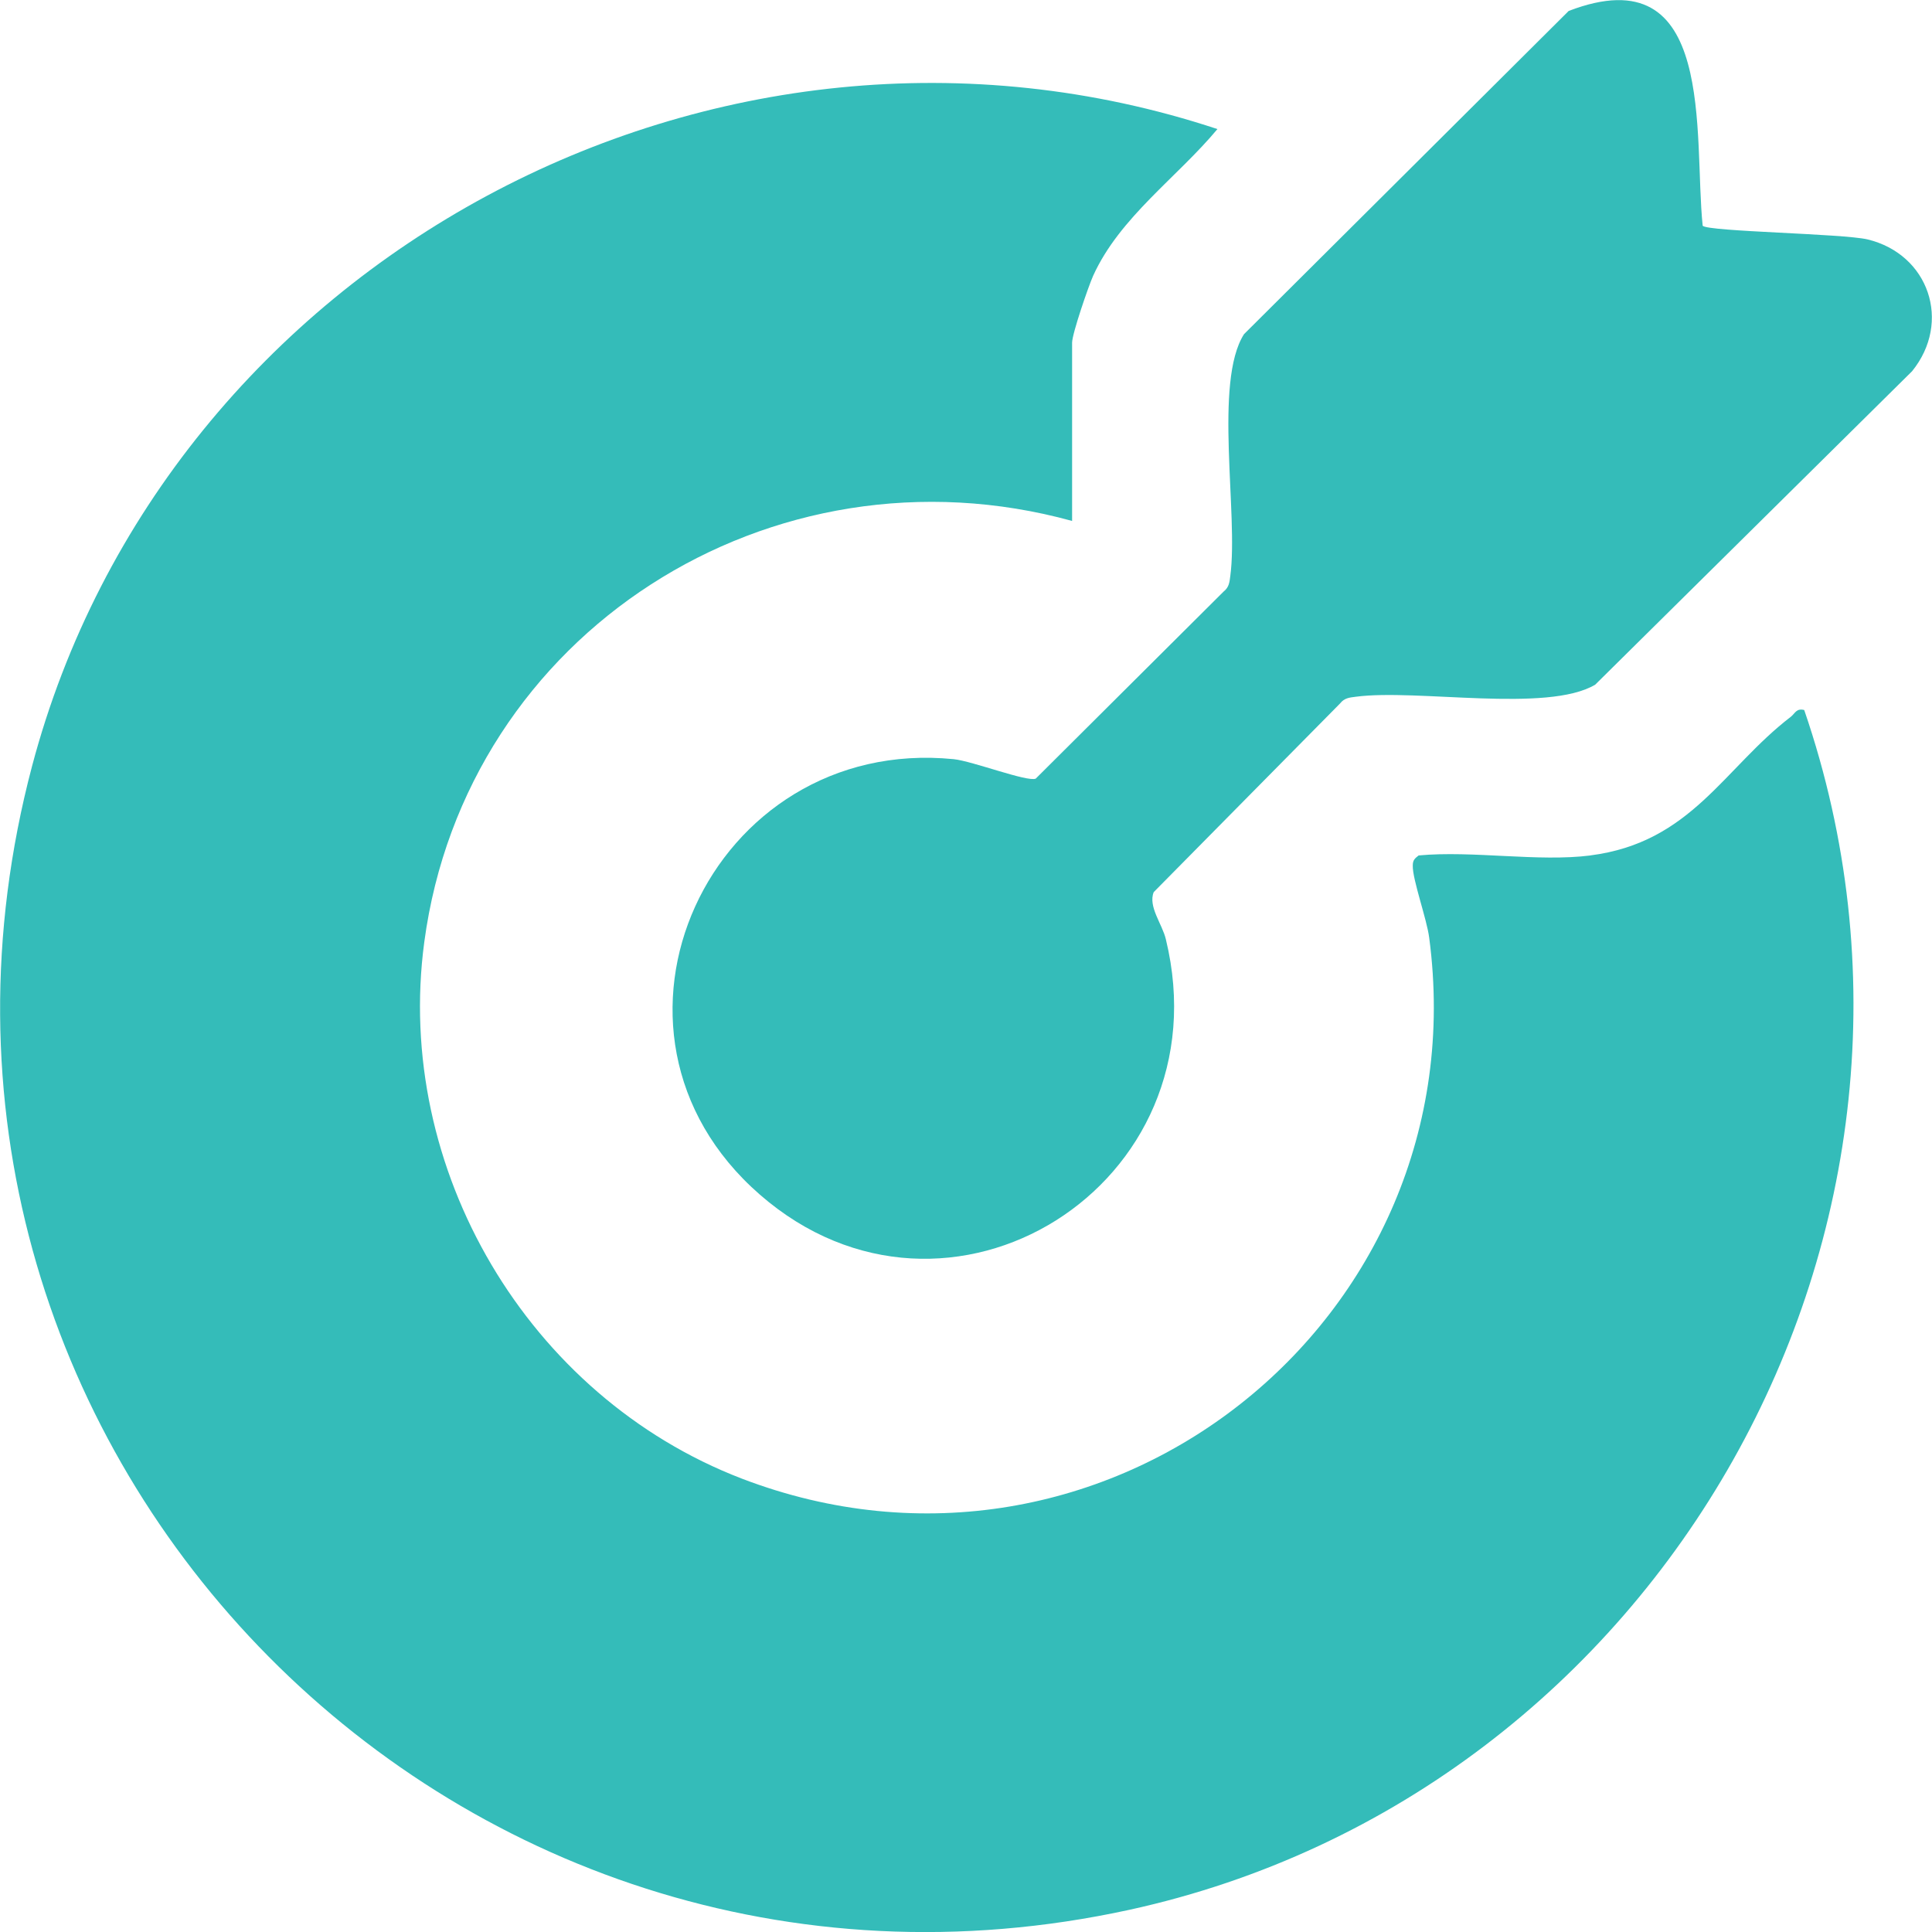 <svg width="36" height="36" viewBox="0 0 36 36" fill="none" xmlns="http://www.w3.org/2000/svg">
<g clip-path="url(#clip0_45_248)">
<path d="M29.63 15.94C31.515 15.7 32.112 14.32 33.372 13.354C33.452 13.288 33.474 13.194 33.619 13.23C36.925 22.864 30.969 33.413 21.047 35.586C8.365 38.354 -2.723 26.838 0.597 14.277C3.094 4.846 13.352 -0.683 22.685 2.405C21.935 3.306 20.865 4.047 20.37 5.137C20.282 5.333 19.977 6.219 19.977 6.386V9.707C14.378 8.166 8.678 11.784 7.906 17.553C7.338 21.782 9.835 26.017 13.818 27.55C20.581 30.144 27.577 24.608 26.631 17.473C26.587 17.125 26.317 16.384 26.325 16.129C26.325 16.027 26.361 15.998 26.434 15.94C27.446 15.846 28.662 16.064 29.637 15.94H29.63Z" fill="#34BCB9"/>
<path d="M31.727 4.207C31.836 4.316 34.333 4.352 34.799 4.461C35.942 4.737 36.371 6.001 35.629 6.917L29.724 12.758C28.829 13.289 26.405 12.831 25.262 12.983C25.145 12.998 25.051 13.005 24.971 13.107L21.498 16.623C21.389 16.892 21.658 17.219 21.724 17.502C22.838 22.08 17.662 25.313 14.16 22.261C10.658 19.21 13.242 13.695 17.771 14.146C18.12 14.182 19.139 14.574 19.299 14.509L22.801 11.022C22.903 10.942 22.91 10.847 22.925 10.731C23.078 9.583 22.612 7.12 23.18 6.227L29.23 0.204C31.996 -0.857 31.552 2.528 31.727 4.207Z" fill="#34BCB9"/>
</g>
<defs>
<clipPath id="clip0_45_248">
<rect width="36" height="36" fill="white"/>
</clipPath>
</defs>
</svg>
